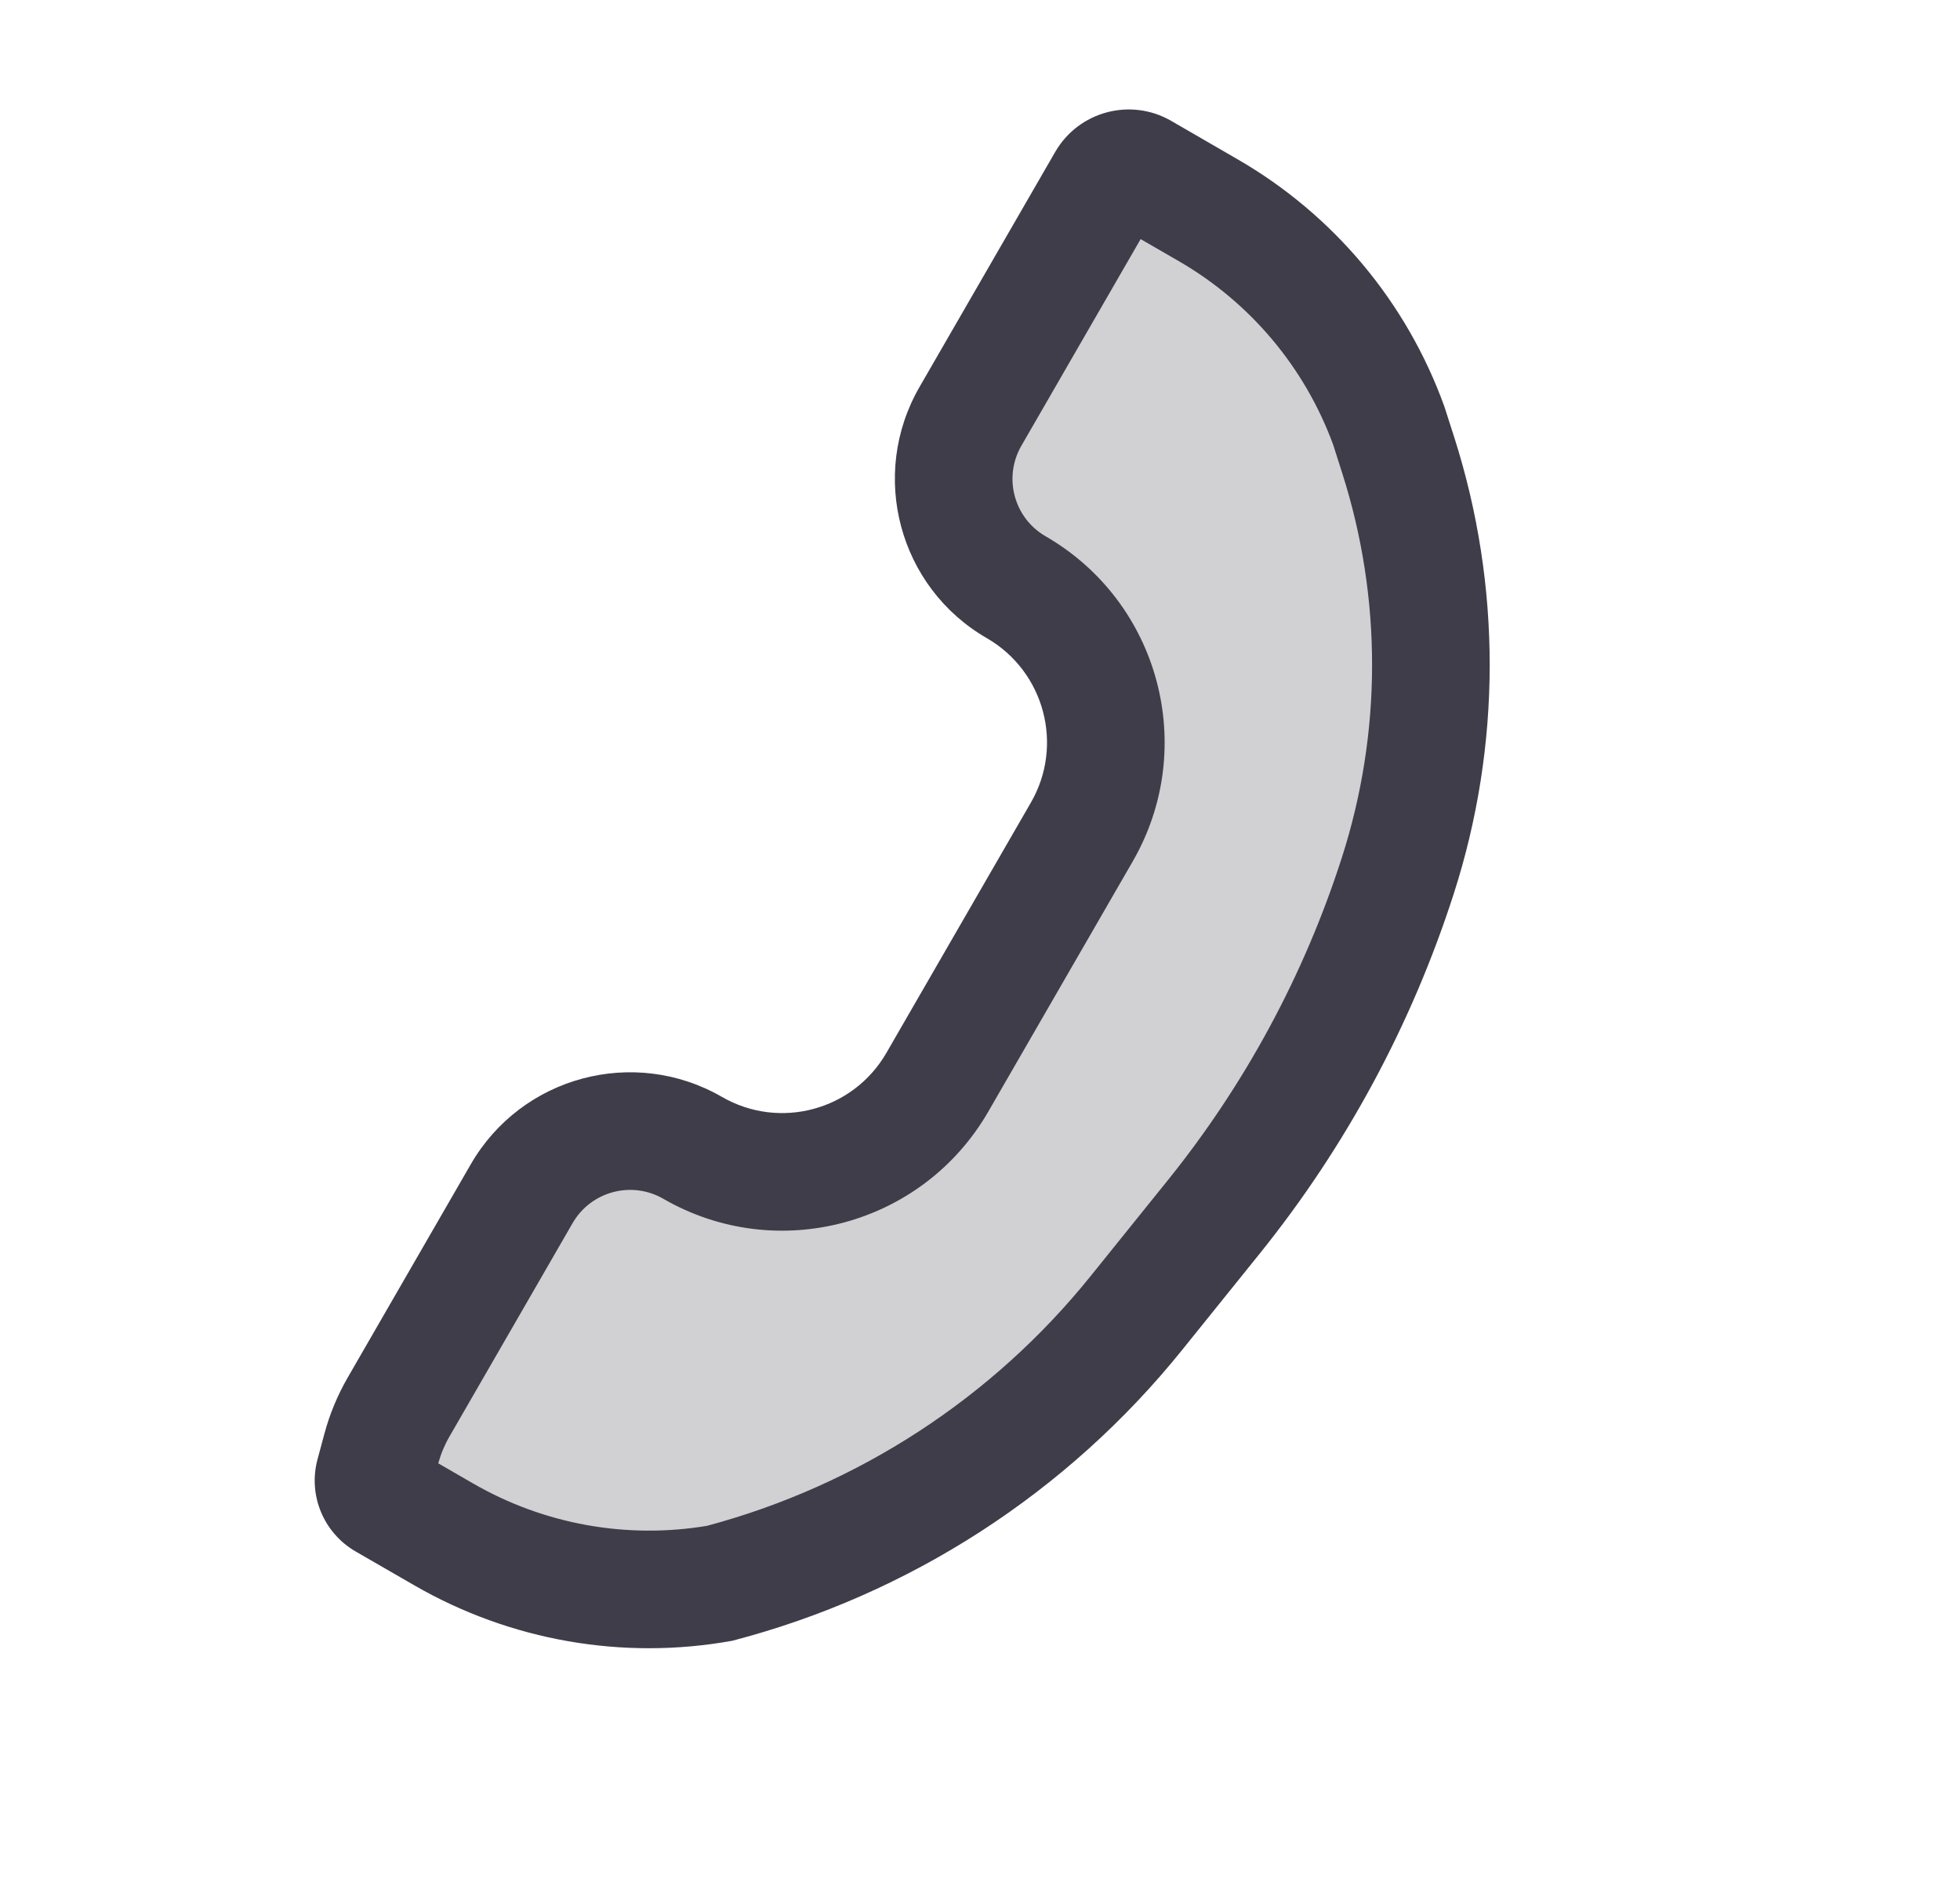 <svg width="25" height="24" viewBox="0 0 25 24" fill="none" xmlns="http://www.w3.org/2000/svg">
<path d="M13.036 8.187L13.543 8.475C13.543 8.475 14.749 9.161 12.724 12.36C10.699 15.56 9.493 14.874 9.493 14.874L9.173 14.693C8.386 14.245 7.351 14.443 6.738 15.159L5.485 16.62C4.726 17.506 4.92 18.802 5.895 19.356L7.643 20.35C8.127 20.624 8.694 20.747 9.247 20.576C10.664 20.14 13.598 18.753 16.343 14.417C19.253 9.819 18.551 6.362 18.064 4.999C17.91 4.567 17.577 4.242 17.173 4.014L15.591 3.115C14.523 2.507 13.102 3.108 12.761 4.313L12.231 6.186C12.008 6.976 12.334 7.788 13.036 8.187Z" fill="#D1D0D3"/>
<path fill-rule="evenodd" clip-rule="evenodd" d="M9.339 20.924C11.601 20.335 13.614 19.034 15.08 17.213L16.069 15.985C17.168 14.62 18.006 13.065 18.543 11.397C19.152 9.505 19.154 7.47 18.549 5.576L18.424 5.187C17.945 3.856 17.01 2.738 15.785 2.031L14.938 1.541C14.42 1.242 13.758 1.42 13.459 1.938L11.729 4.934C11.081 6.056 11.465 7.491 12.587 8.138C13.321 8.562 13.573 9.501 13.149 10.235L11.306 13.427C10.882 14.161 9.944 14.412 9.21 13.989C8.088 13.341 6.653 13.725 6.005 14.847L4.434 17.569C4.305 17.793 4.205 18.033 4.138 18.283L4.05 18.61C3.927 19.067 4.127 19.548 4.536 19.785L5.285 20.217C6.51 20.924 7.946 21.175 9.339 20.924ZM17.005 5.672C16.643 4.685 15.946 3.856 15.035 3.33L14.549 3.049L13.028 5.684C12.794 6.089 12.933 6.606 13.337 6.839C14.789 7.677 15.286 9.533 14.448 10.985L12.605 14.177C11.767 15.628 9.911 16.125 8.46 15.287C8.055 15.054 7.538 15.193 7.304 15.597L5.733 18.319C5.671 18.426 5.623 18.541 5.59 18.661L6.035 18.918C6.937 19.439 7.992 19.629 9.018 19.458C10.946 18.942 12.66 17.827 13.912 16.272L14.901 15.044C15.884 13.822 16.635 12.431 17.115 10.938C17.628 9.343 17.63 7.628 17.12 6.033L17.005 5.672Z" fill="#3F3D49"/>
</svg>
